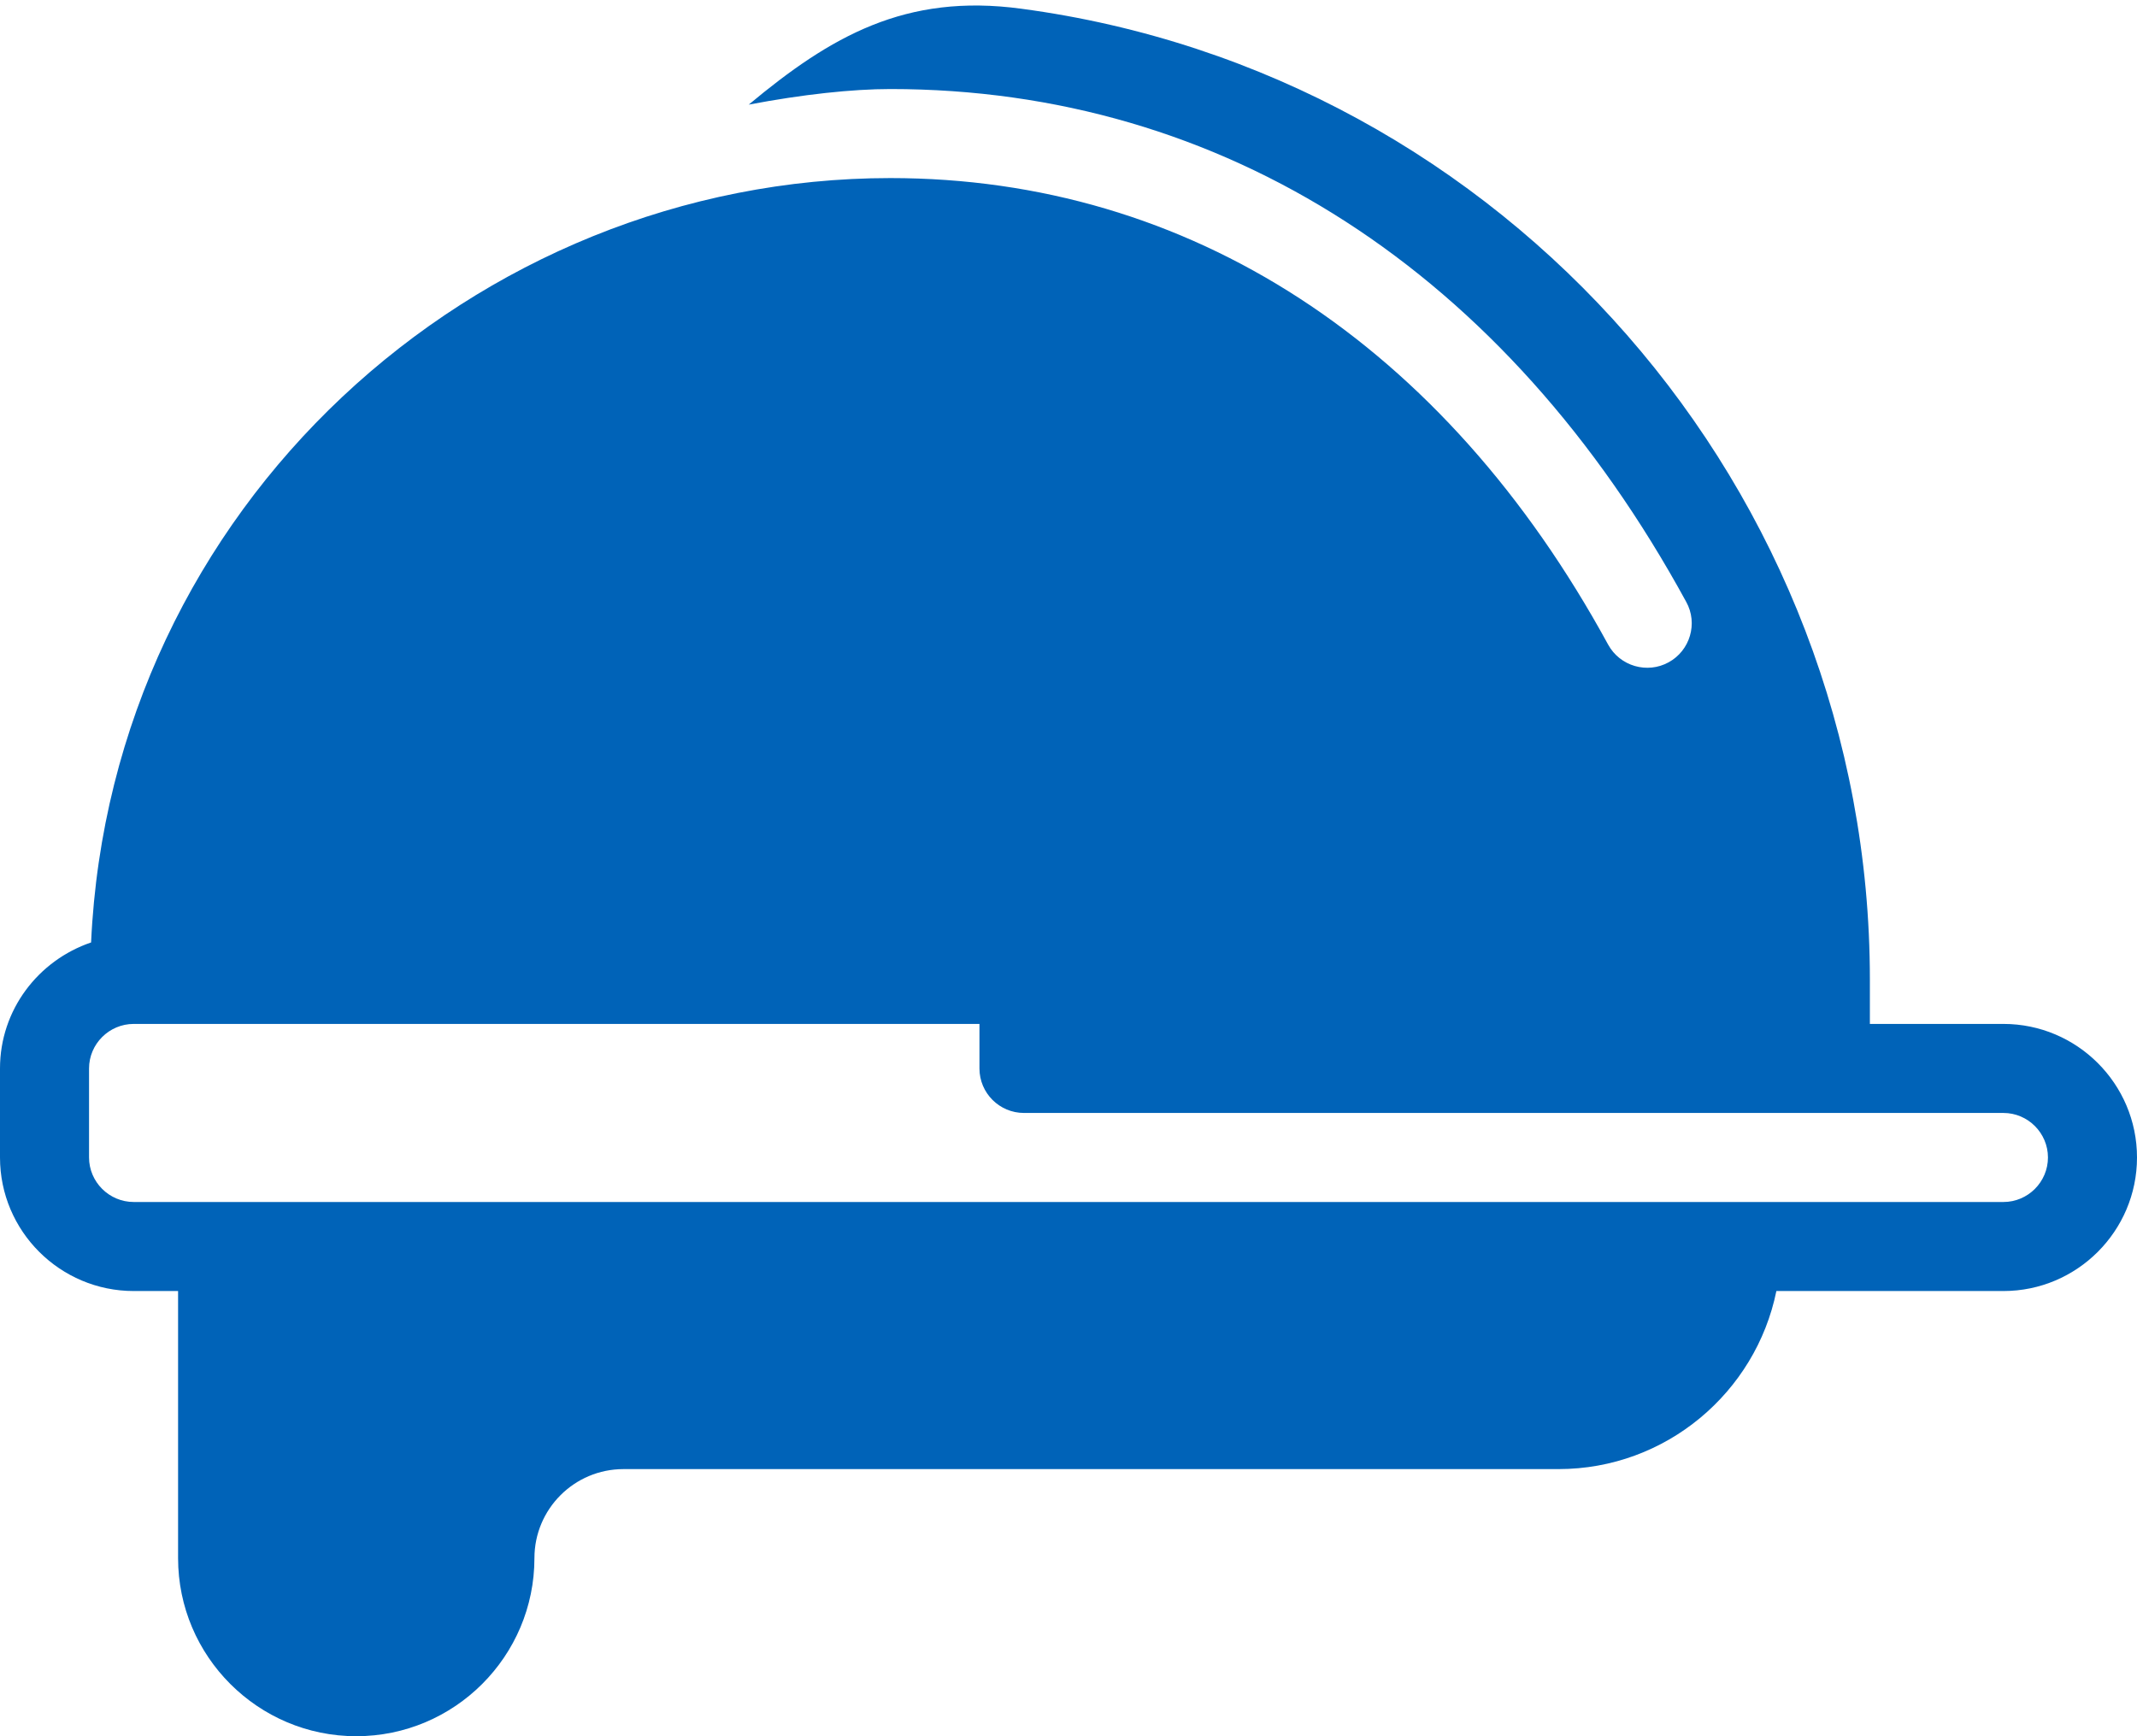 <?xml version="1.0" encoding="UTF-8"?>
<svg width="48px" height="39px" viewBox="0 0 48 39" version="1.1" xmlns="http://www.w3.org/2000/svg" xmlns:xlink="http://www.w3.org/1999/xlink">
    <!-- Generator: sketchtool 53.2 (72643) - https://sketchapp.com -->
    <title>20B55D45-9A5B-43A1-9D22-D2080112064E</title>
    <desc>Created with sketchtool.</desc>
    <g id="Large" stroke="none" stroke-width="1" fill="none" fill-rule="evenodd">
        <g id="TXM-Menu-Resources" transform="translate(-960, -123)" fill="#0063B8" fill-rule="nonzero">
            <g id="Basics-Copy-2" transform="translate(110, 74)">
                <g id="helmet-construction.2.3.1" transform="translate(850, 49)">
                    <g id="Filled_Icons">
                        <path d="M45,23 L42,23 L42,22 C42,11.022 33.806,1.646 22.94,0.196 C20.336,-0.156 18.656,0.818 16.818,2.35 C18.028,2.12 19.144,2 20,2 C27.476,2 33.824,6.092 37.876,13.522 C38.142,14.004 37.962,14.614 37.478,14.878 C37,15.14 36.388,14.968 36.12,14.478 C32.436,7.722 26.712,4 20,4 C10.66,4 2.496,11.382 2.046,21.17 C0.862,21.572 0,22.682 0,24 L0,26 C0,27.654 1.348,29 3.004,29 L4,29 L4,35 C4,37.206 5.796,39 8.002,39 C10.208,39 12.004,37.206 12.004,35 C12.004,33.896 12.9,33 14.004,33 L35.004,33 C37.418,33 39.436,31.278 39.9,29 L45,29 C46.652,29 48,27.654 48,26 C48,24.344 46.652,23 45,23 Z M45,27 L3.004,27 C2.452,27 2,26.55 2,26 L2,24 C2,23.45 2.452,23 3.004,23 L22,23 L22,24 C22,24.552 22.448,25 23,25 L45,25 C45.55,25 46,25.45 46,26 C46,26.55 45.55,27 45,27 Z" id="Shape"></path>
                    </g>
                </g>
            </g>
        </g>
    </g>
</svg>